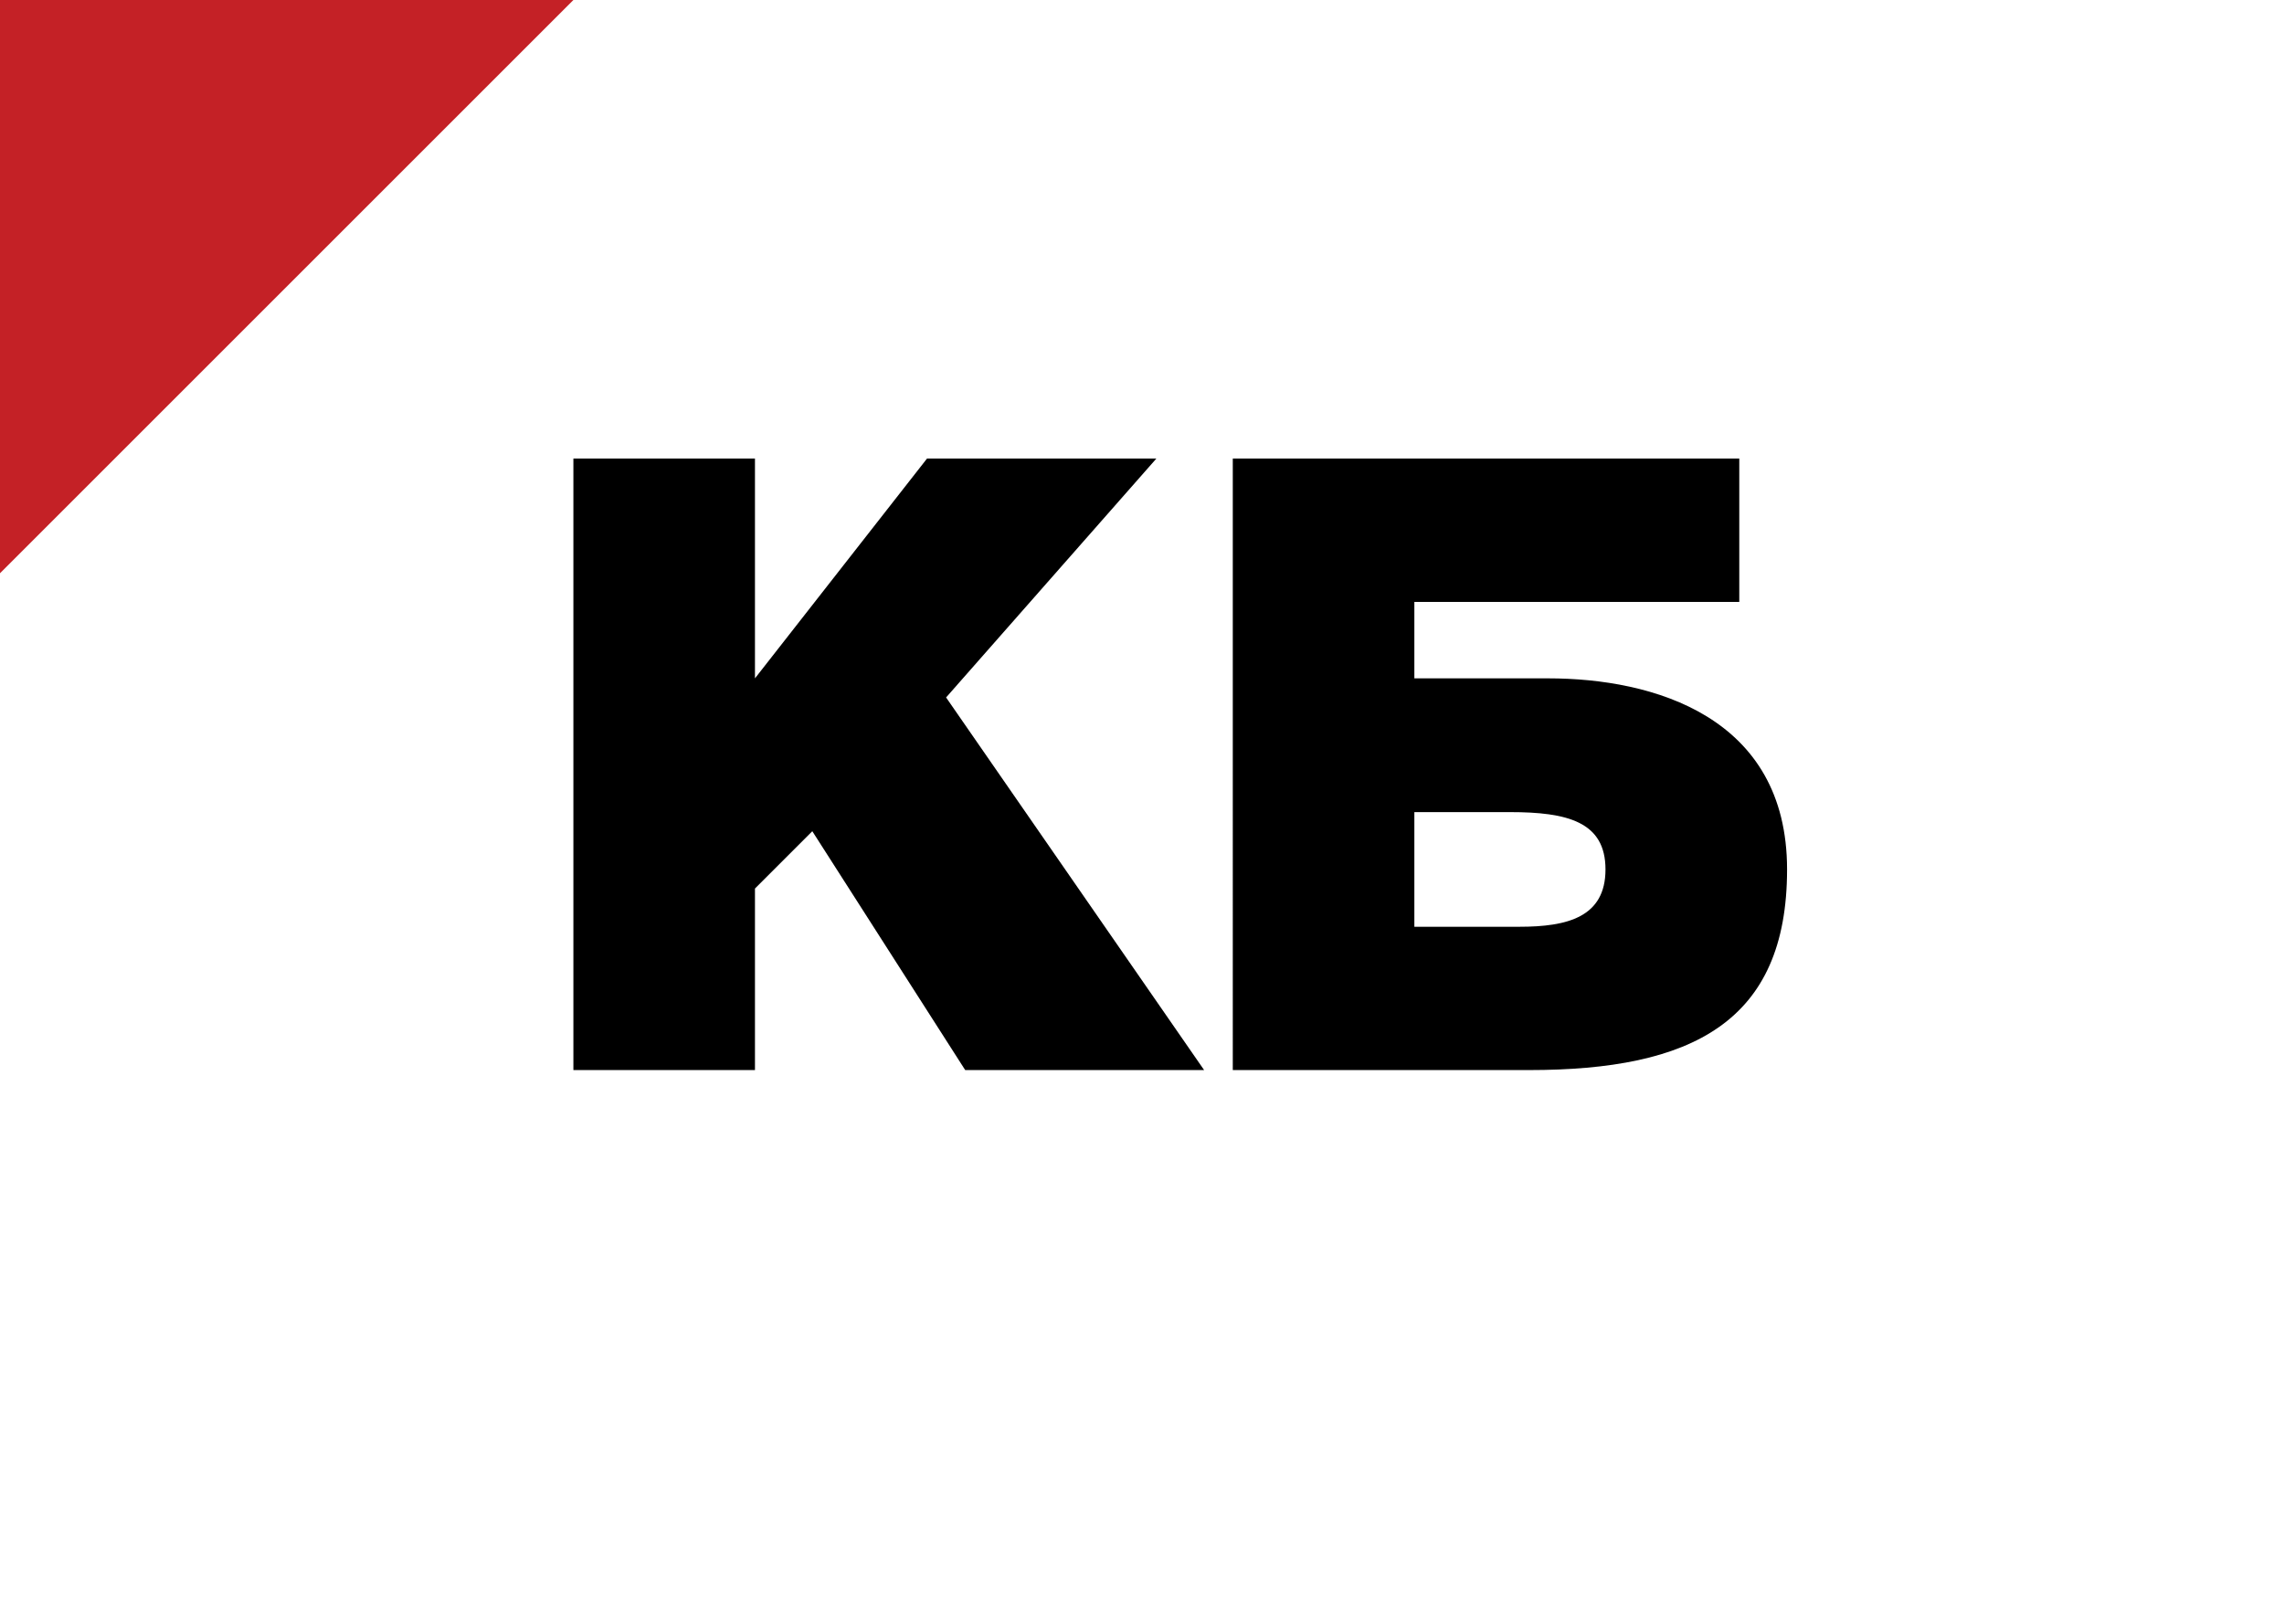 <?xml version="1.0" encoding="utf-8"?>
<!-- Generator: Adobe Illustrator 26.0.2, SVG Export Plug-In . SVG Version: 6.00 Build 0)  -->
<svg version="1.1" id="Layer_1" xmlns="http://www.w3.org/2000/svg" xmlns:xlink="http://www.w3.org/1999/xlink" x="0px" y="0px"
	 viewBox="0 0 23.9 17" style="enable-background:new 0 0 23.9 17;" xml:space="preserve">
<style type="text/css">
	.st0{fill:#FFFFFF;}
	.st1{fill:#C42126;}
</style>
<rect class="st0" width="23.9" height="17"/>
<polyline class="st1" points="0,6 0,0 6,0 "/>
<g>
	<path d="M9.9,7.3l2.7,3.9h-2.5L8.5,8.7L7.9,9.3v1.9H6V4.8h1.9v1.3c0,0.6,0,0.4,0,1l1.8-2.3h2.4L9.9,7.3z"/>
	<path d="M14.8,7.1h1.4c1.1,0,2.5,0.4,2.5,2s-1,2.1-2.7,2.1h-3.1V4.8h5.3v1.5h-3.4C14.8,6.3,14.8,7.1,14.8,7.1z M14.8,8.5v1.2h1.1
		c0.5,0,0.9-0.1,0.9-0.6s-0.4-0.6-1-0.6C15.8,8.5,14.8,8.5,14.8,8.5z"/>
</g>
</svg>
